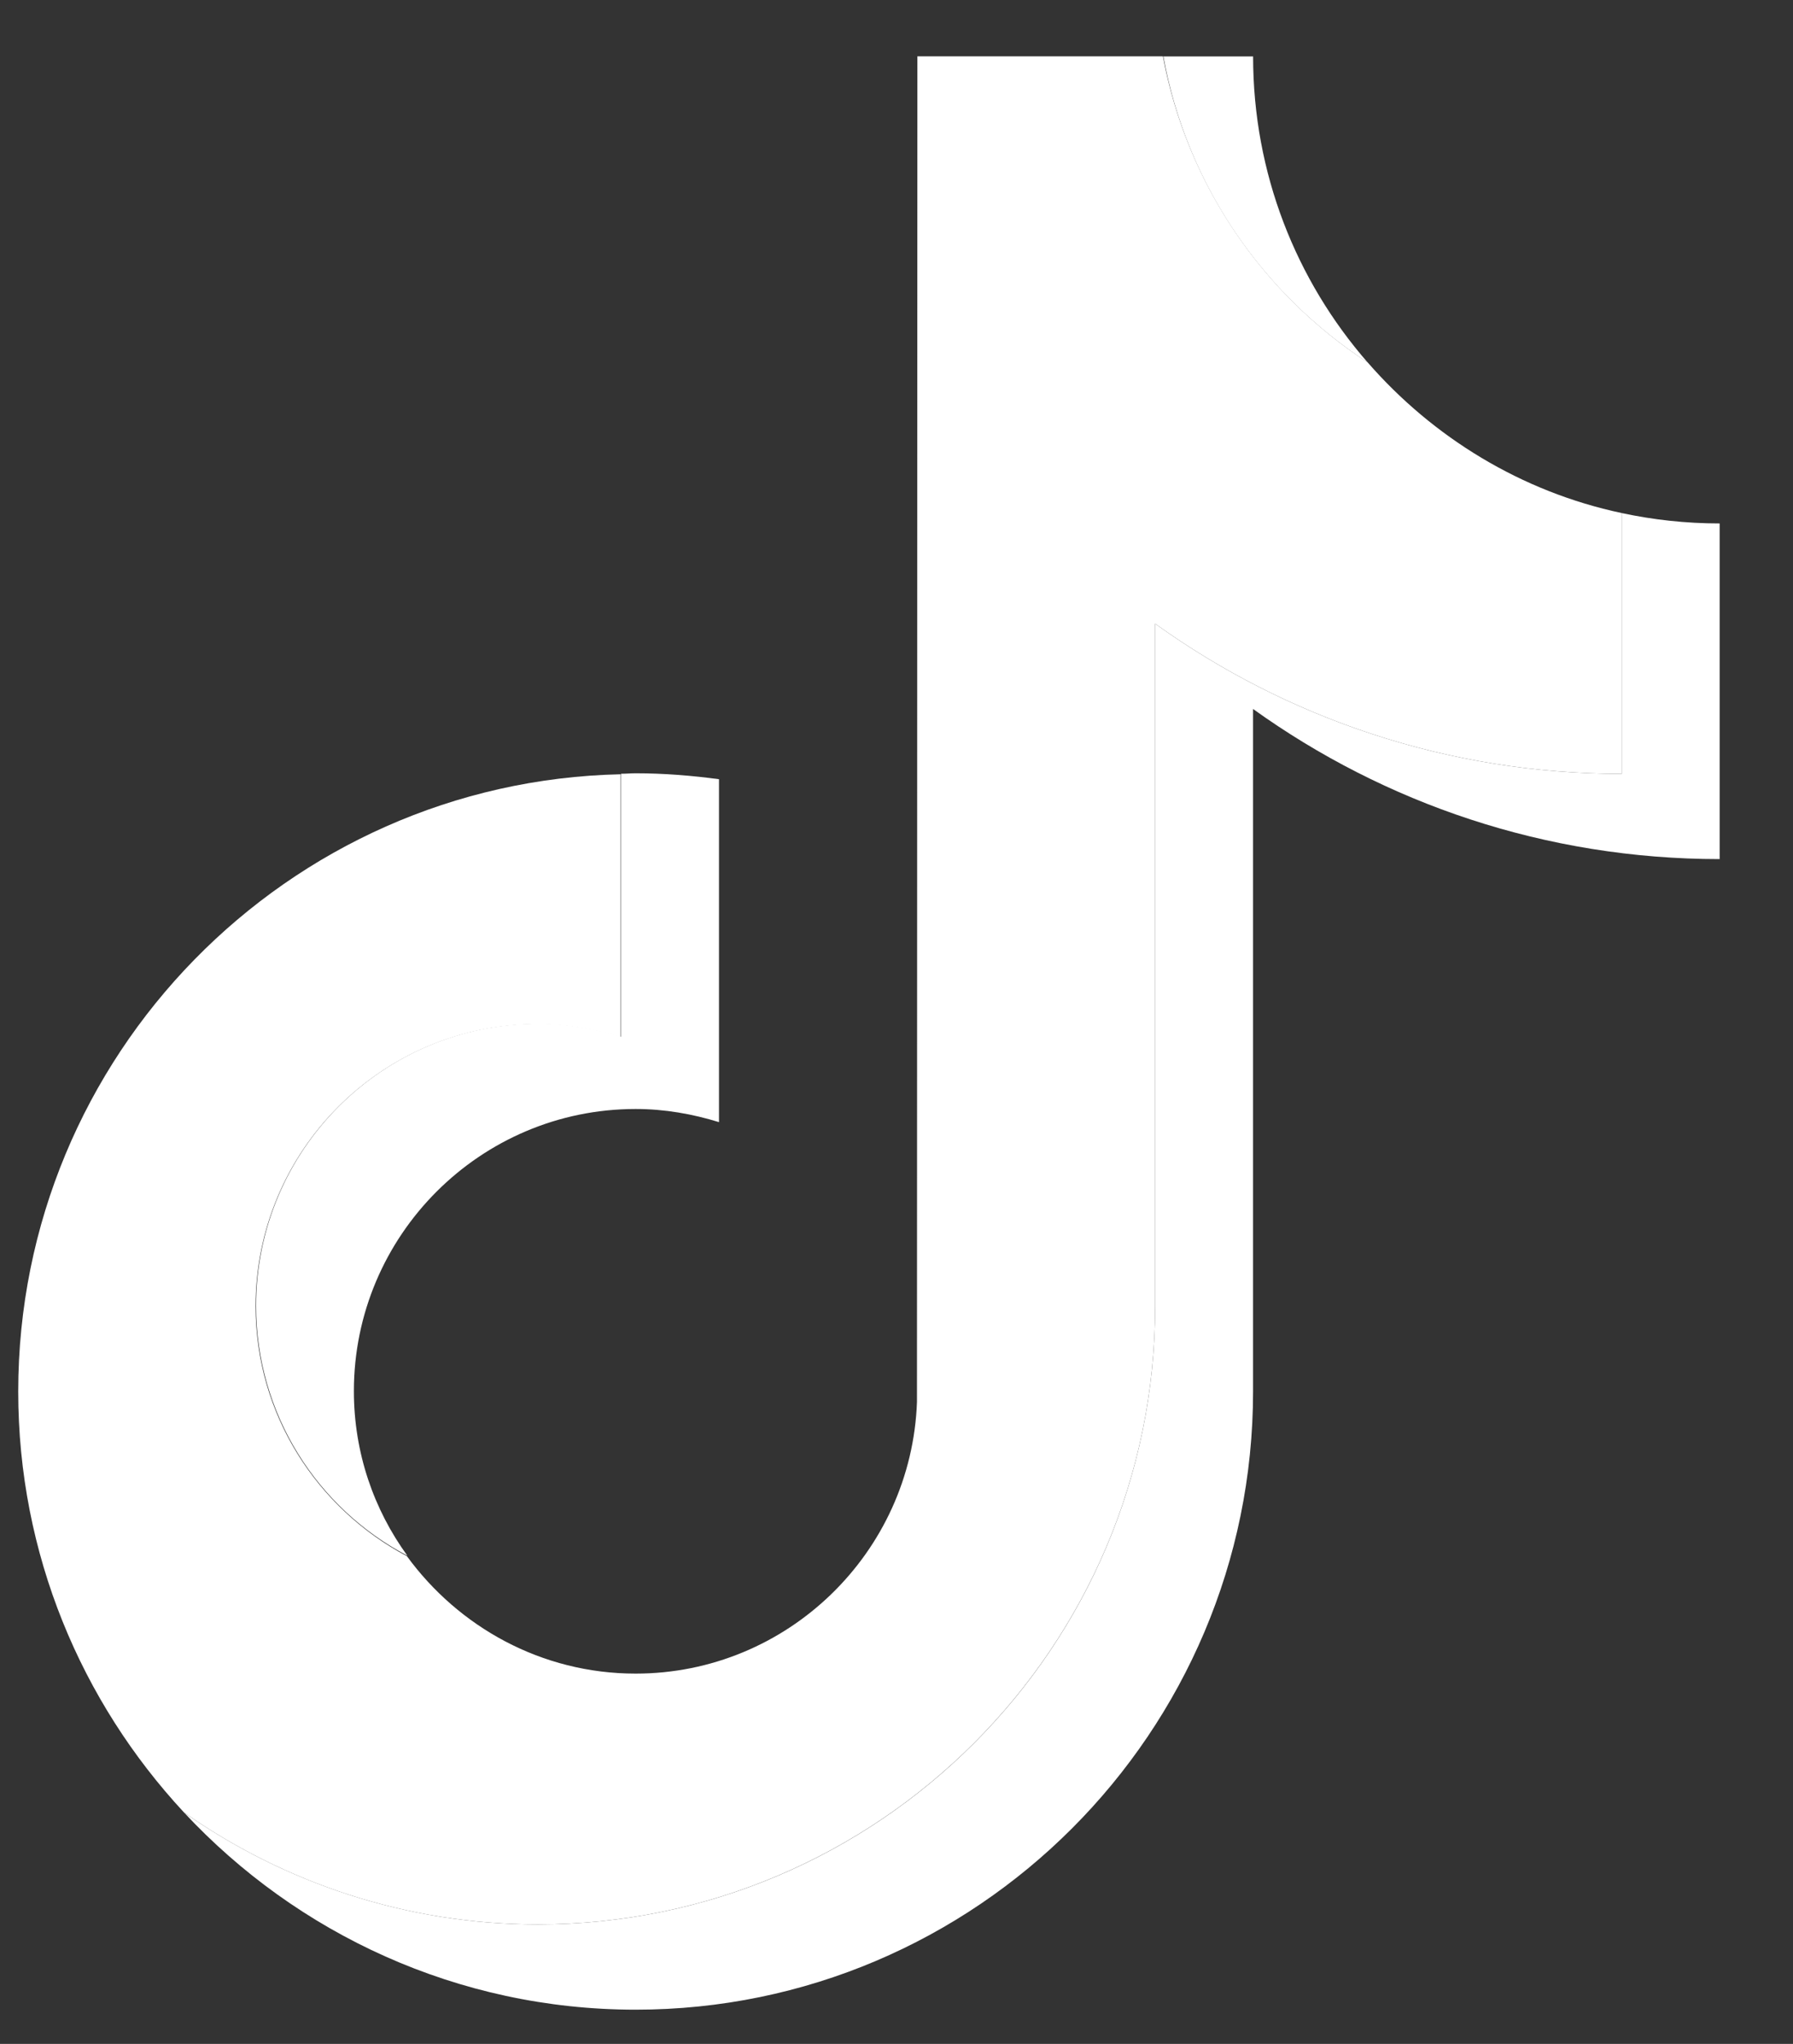 <svg width="43" height="49" viewBox="0 0 43 49" fill="none" xmlns="http://www.w3.org/2000/svg">
<rect x="0" y="0" width="43" height="49" fill="#333333" stroke="none"/>
<g clip-path="url(#clip0_3362_2612)">
<path d="M32.8 8.691C31.084 6.723 30.052 4.157 30.052 1.353H27.9C28.454 4.419 30.28 7.049 32.8 8.691Z" fill="white"/>
<path d="M12.898 24.543C9.172 24.543 6.141 27.576 6.141 31.306C6.141 33.905 7.617 36.167 9.769 37.296C8.964 36.188 8.487 34.829 8.487 33.35C8.487 29.62 11.518 26.587 15.244 26.587C15.94 26.587 16.612 26.707 17.243 26.902V18.681C16.591 18.593 15.927 18.539 15.244 18.539C15.125 18.539 15.016 18.55 14.896 18.55V24.856C14.256 24.661 13.594 24.541 12.898 24.541V24.543Z" fill="white"/>
<path d="M38.893 12.3V18.552C34.722 18.552 30.854 17.215 27.703 14.953V31.317C27.703 39.482 21.065 46.136 12.896 46.136C9.745 46.136 6.813 45.135 4.412 43.451C7.117 46.354 10.975 48.18 15.244 48.18C23.402 48.18 30.051 41.537 30.051 33.361V16.997C33.202 19.259 37.069 20.596 41.241 20.596V12.549C40.426 12.549 39.643 12.461 38.893 12.3Z" fill="white"/>
<path d="M27.703 31.317V14.953C30.854 17.215 34.721 18.552 38.893 18.552V12.3C36.482 11.789 34.364 10.484 32.8 8.689C30.28 7.047 28.464 4.417 27.89 1.351H22.001L21.991 33.61C21.861 37.221 18.884 40.123 15.244 40.123C12.984 40.123 10.996 39.003 9.758 37.307C7.607 36.165 6.13 33.914 6.13 31.315C6.13 27.585 9.161 24.552 12.887 24.552C13.583 24.552 14.255 24.672 14.886 24.868V18.562C6.89 18.736 0.437 25.304 0.437 33.361C0.437 37.254 1.947 40.798 4.412 43.451C6.813 45.137 9.746 46.136 12.896 46.136C21.055 46.136 27.703 39.483 27.703 31.317Z" fill="white"/>
</g>
<defs>
<clipPath id="clip0_3362_2612">
<rect width="42.146" height="48" fill="white" transform="translate(0 0.5)"/>
</clipPath>
</defs>
</svg>
